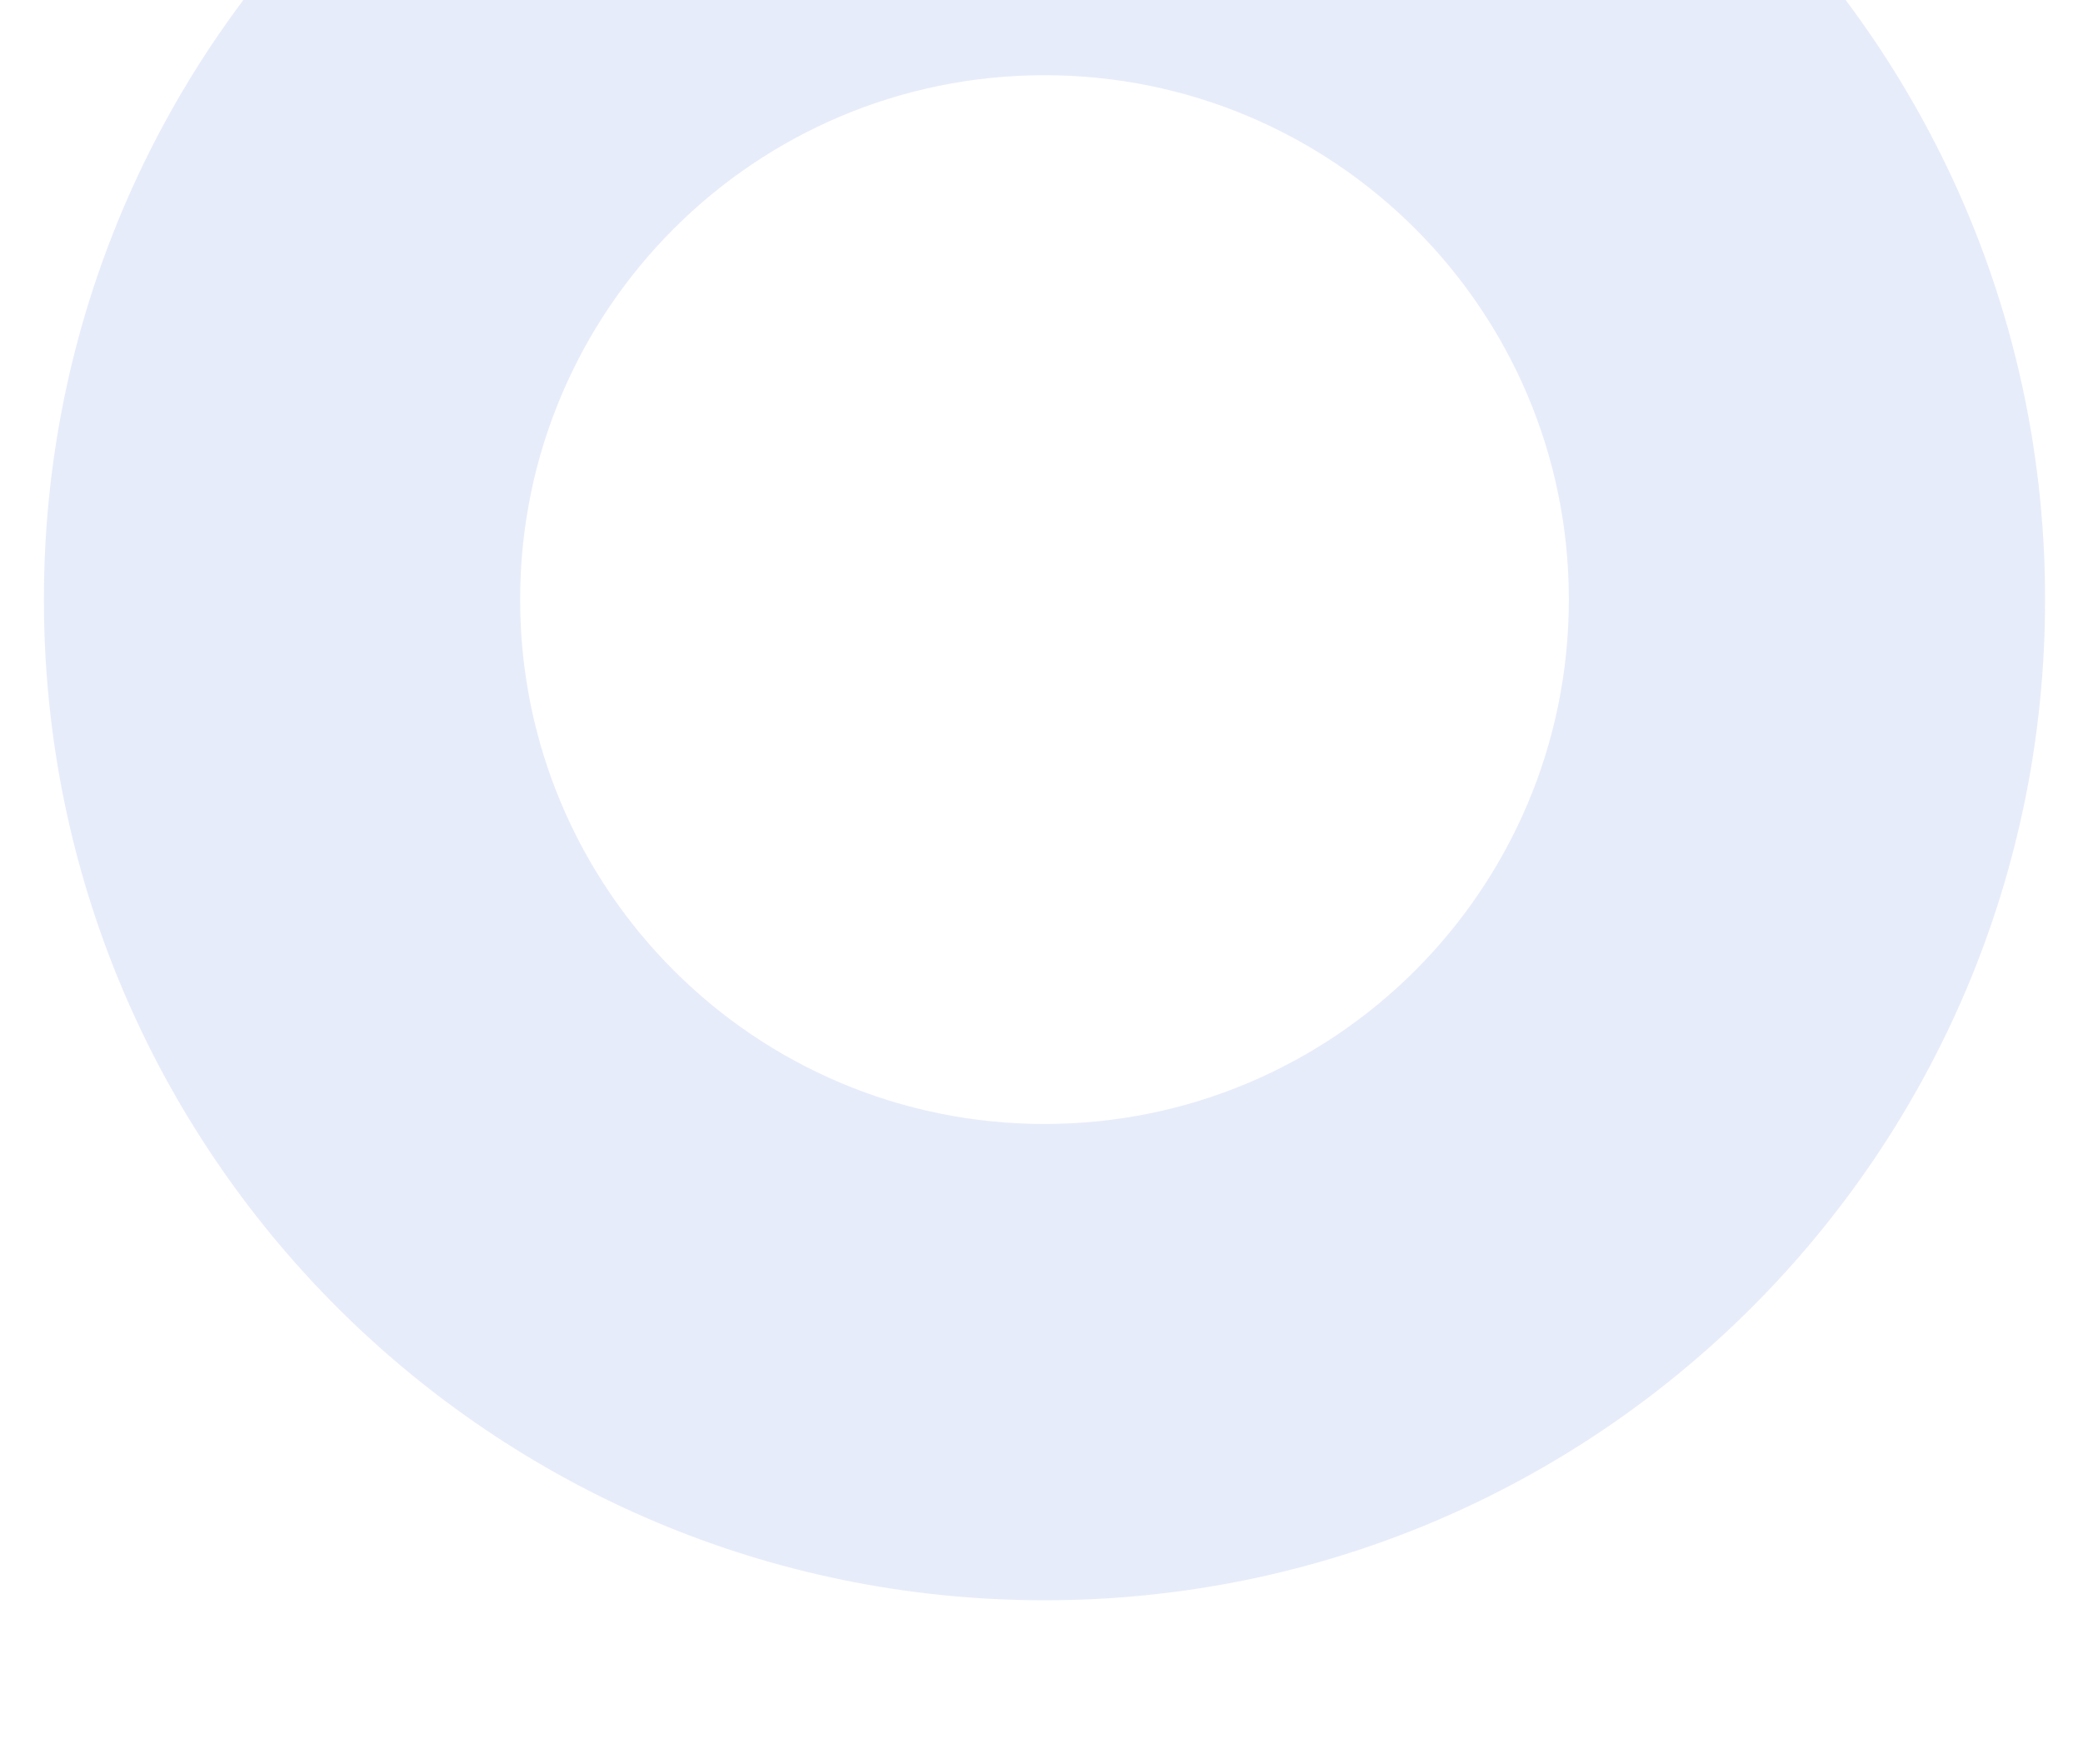<svg width="522" height="442" viewBox="0 0 522 442" fill="none" xmlns="http://www.w3.org/2000/svg">
<g clip-path="url(#clip0_559_686)">
<path fill-rule="evenodd" clip-rule="evenodd" d="M261.75 401C400.235 401 512.5 288.735 512.5 150.25C512.5 11.765 400.235 -100.5 261.75 -100.5C123.265 -100.5 11 11.765 11 150.25C11 288.735 123.265 401 261.75 401ZM261.75 281.652C334.322 281.652 393.154 222.82 393.154 150.248C393.154 77.675 334.322 18.844 261.75 18.844C189.177 18.844 130.346 77.675 130.346 150.248C130.346 222.82 189.177 281.652 261.75 281.652Z" fill="#103FCC" fill-opacity="0.1"/>
</g>
<defs>
<clipPath id="clip0_559_686">
<rect width="522" height="442" rx="30" fill="white"/>
</clipPath>
</defs>
</svg>
